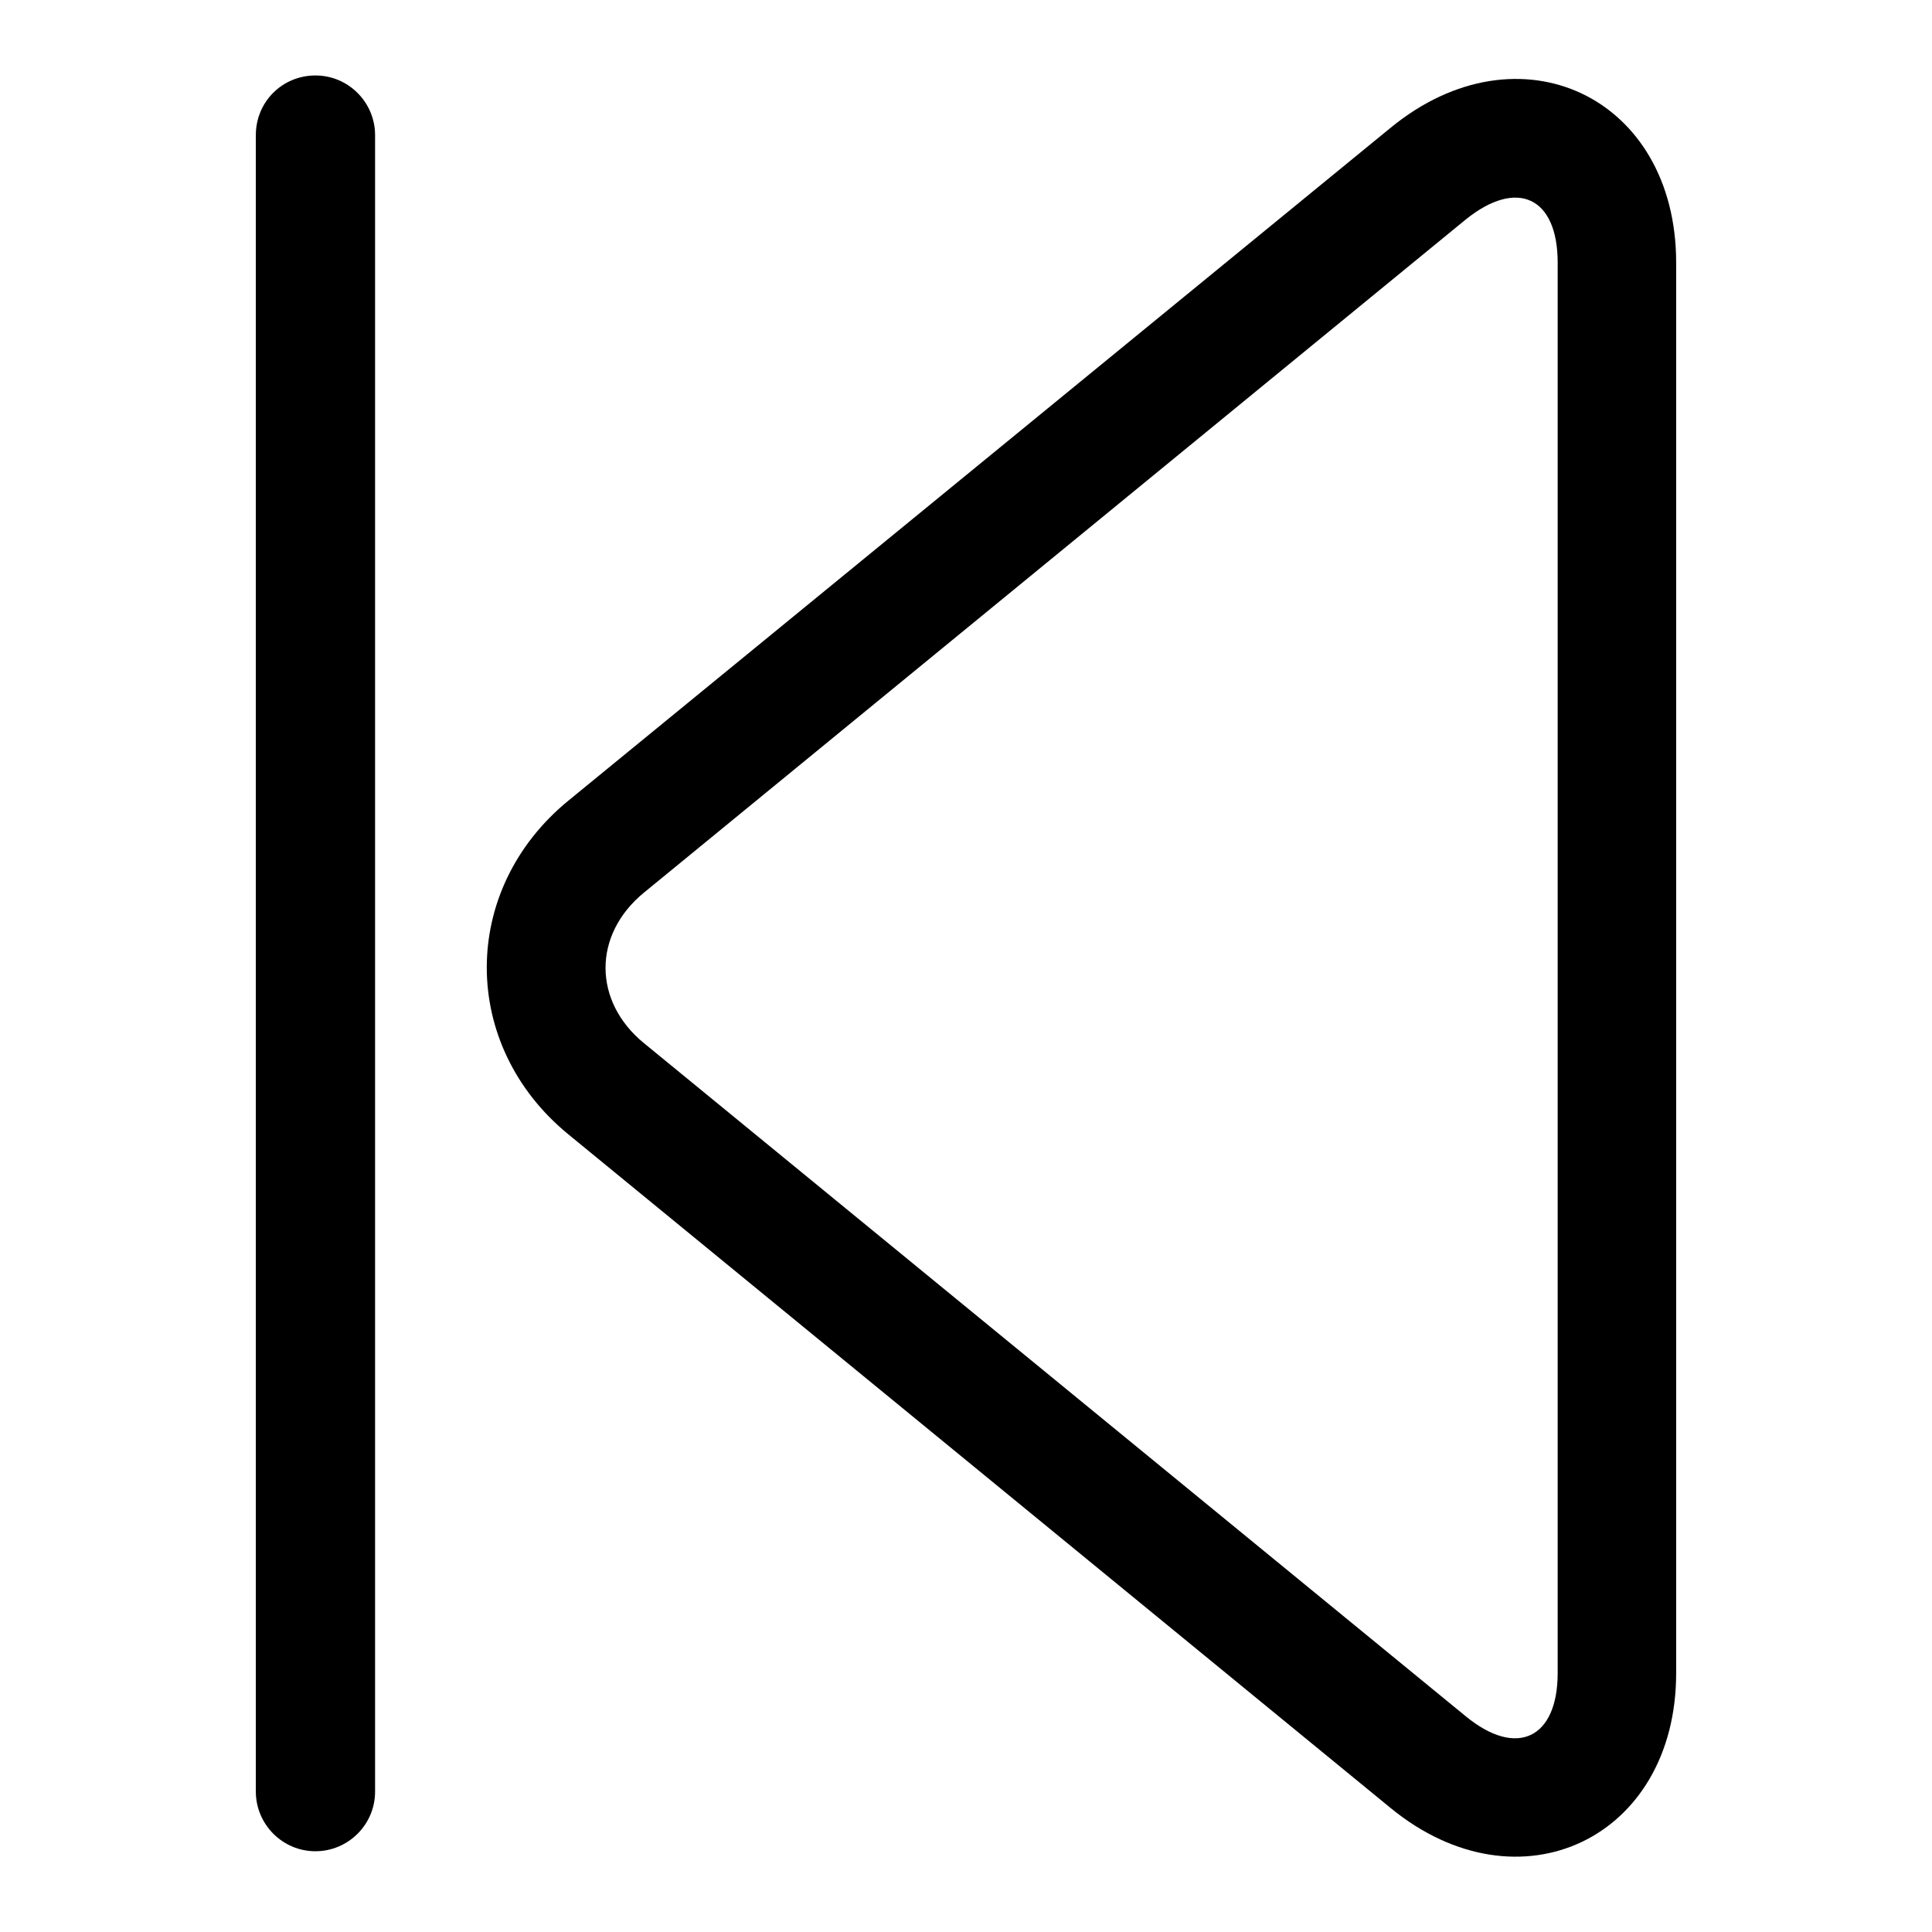 <?xml version="1.0" encoding="utf-8"?>
<!-- Svg Vector Icons : http://www.onlinewebfonts.com/icon -->
<!DOCTYPE svg PUBLIC "-//W3C//DTD SVG 1.1//EN" "http://www.w3.org/Graphics/SVG/1.1/DTD/svg11.dtd">
<svg version="1.1" xmlns="http://www.w3.org/2000/svg" xmlns:xlink="http://www.w3.org/1999/xlink" x="0px" y="0px" viewBox="0 0 256 256" enable-background="new 0 0 256 256" xml:space="preserve">
<g><g><path fill="#000000" d="M33.9,17.9v219.5c0,4.3,3.5,7.9,7.9,7.9c4.3,0,7.9-3.5,7.9-7.9V17.9c0-4.3-3.5-7.9-7.9-7.9C37.4,10,33.9,13.5,33.9,17.9L33.9,17.9z"/><path fill="#000000" d="M194.2,29.1L194.2,29.1L85.3,118.3c-6.8,5.6-6.7,14.4,0,19.9l108.9,89.2c6.8,5.6,12.2,2.9,12.2-5.7V34.8C206.4,26.1,201,23.6,194.2,29.1L194.2,29.1z M184.3,16.9L184.3,16.9c17-13.9,37.8-4.1,37.8,17.9v186.9c0,21.9-20.8,31.8-37.8,17.9L75.3,150.3c-14.4-11.8-14.4-32.4,0-44.2L184.3,16.9z"/></g></g>
</svg>